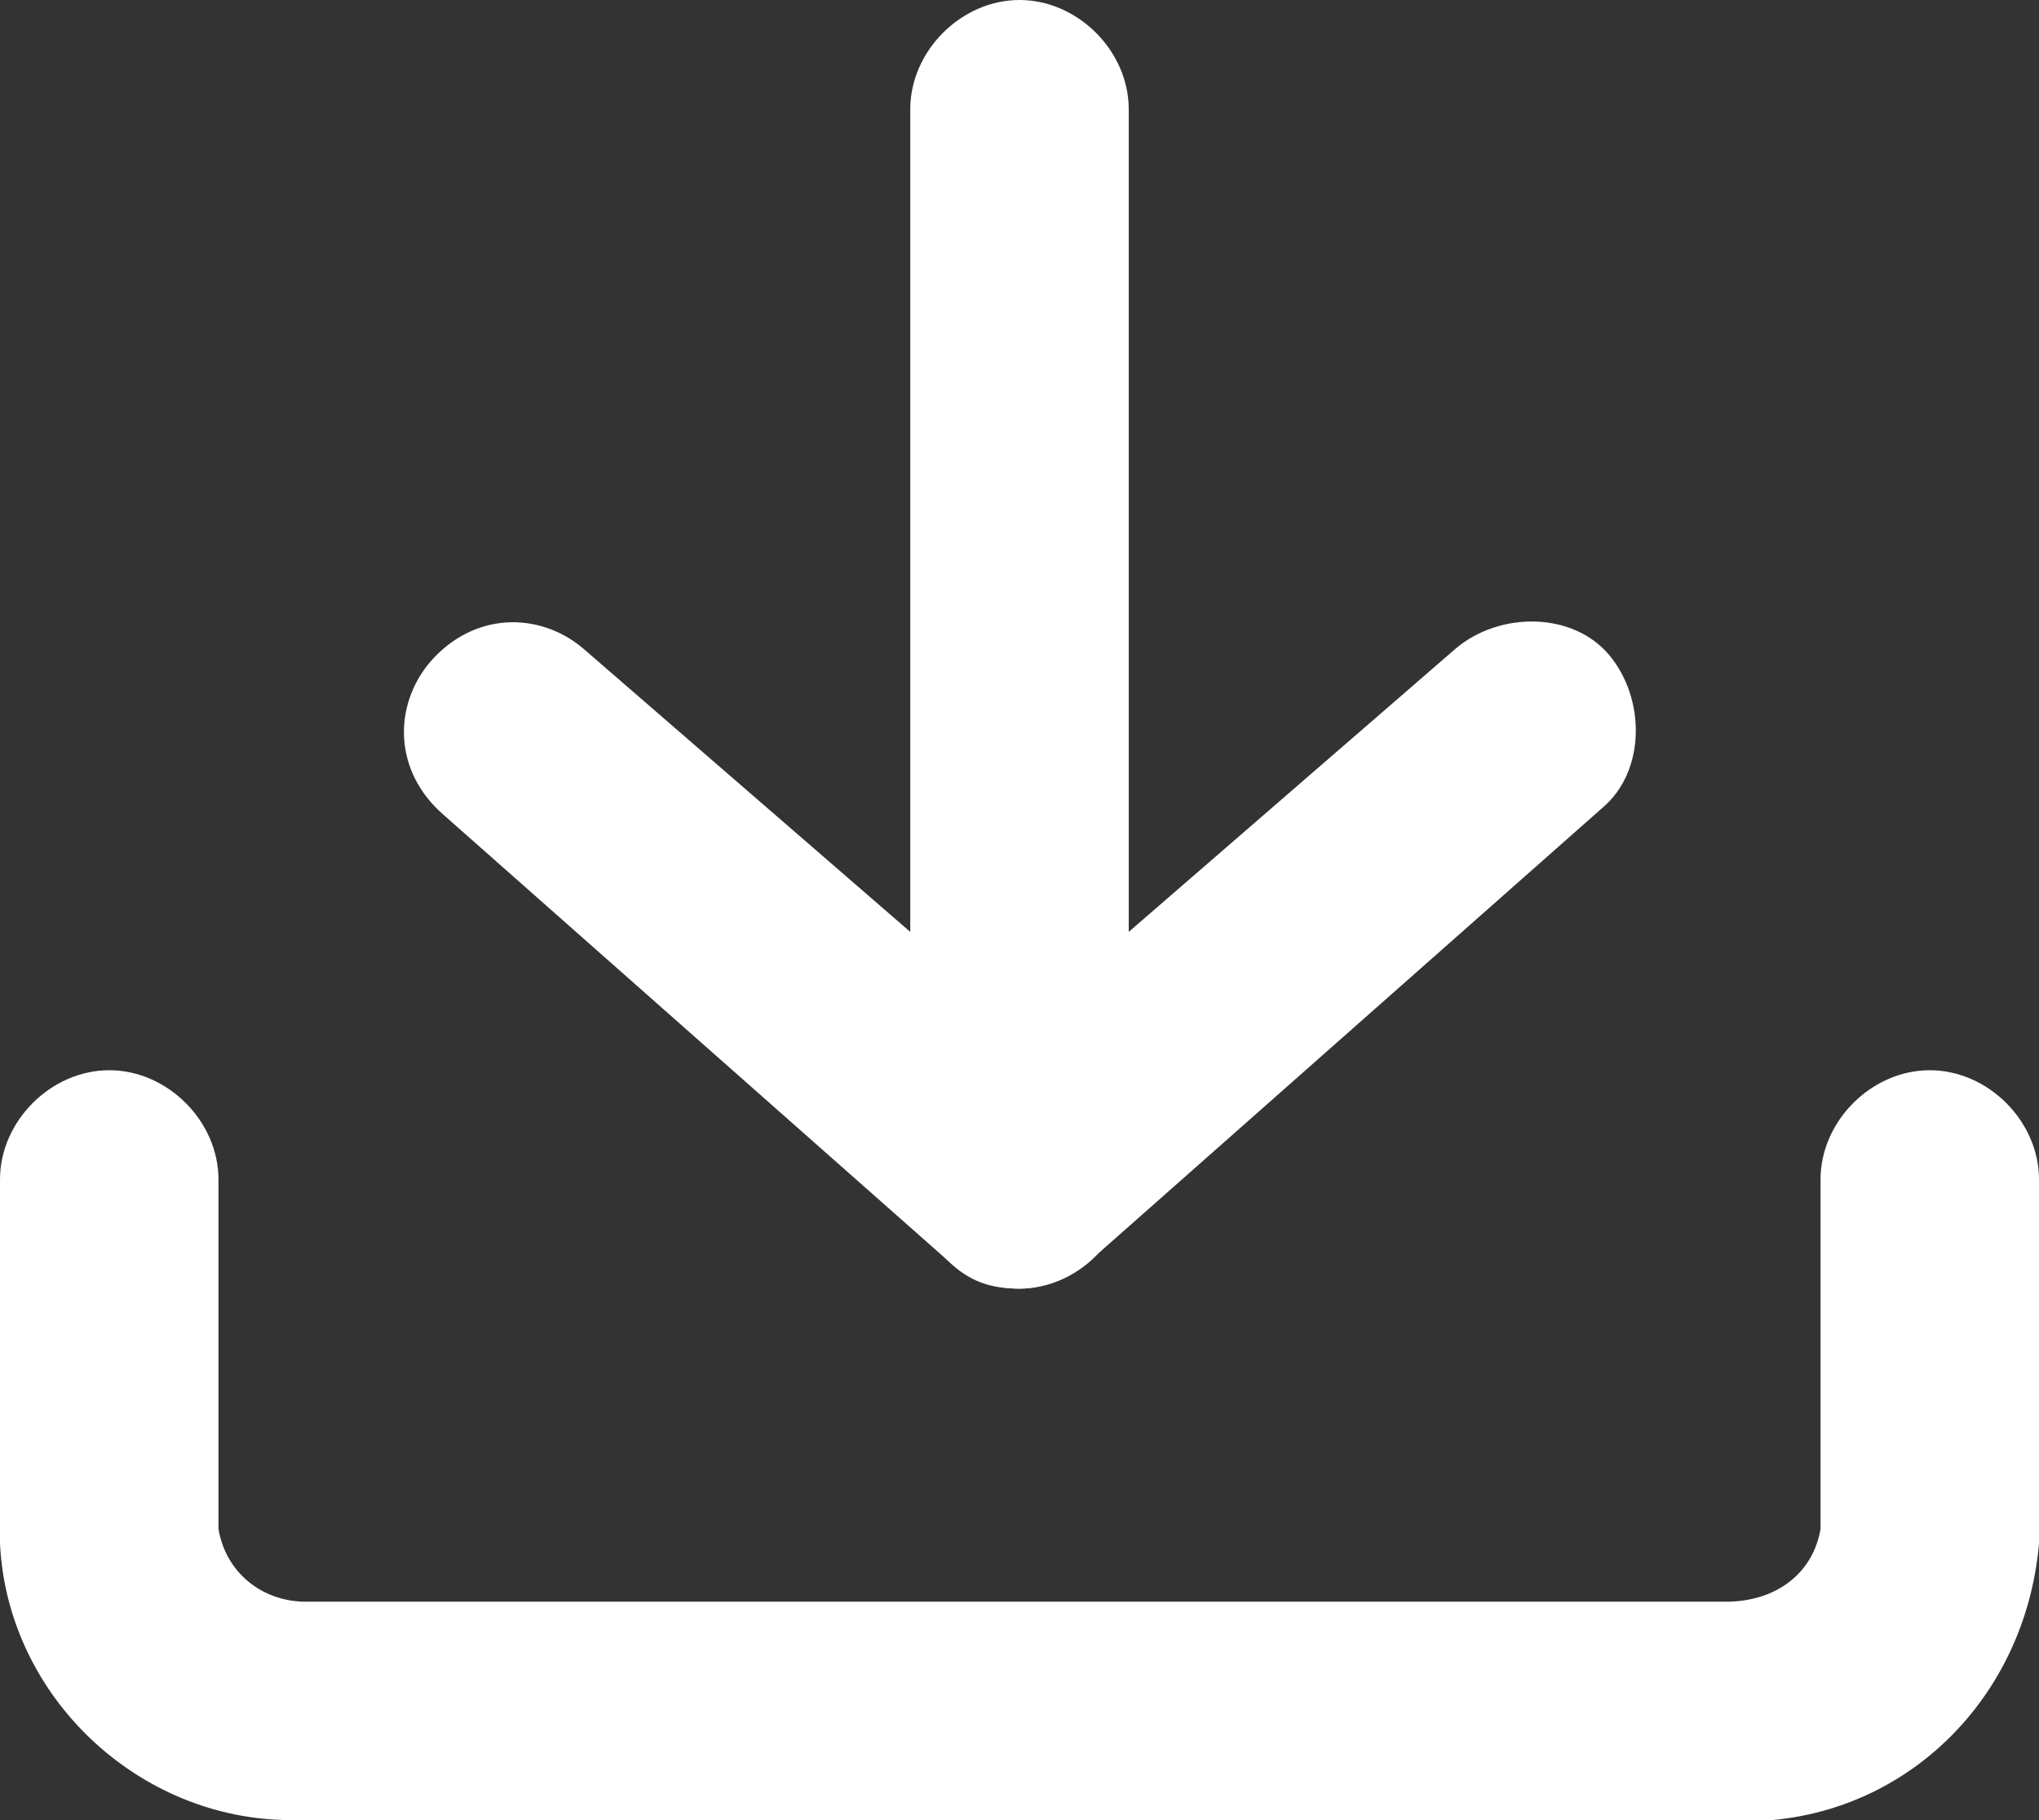 <svg version="1.1" id="Layer_1" xmlns="http://www.w3.org/2000/svg" x="0" y="0" viewBox="0 0 28 25" xml:space="preserve"><rect x="0" y="0" width="28" height="25" fill="#333333" stroke="none"/><style>.st0{fill:#fff}</style><g id="Icon_feather-download"><path class="st0" d="M4 25c-2.1 0-3.9-1.7-4-3.8v-5c0-.8.7-1.5 1.5-1.5s1.5.7 1.5 1.5V21c.1.6.6 1 1.2 1h19.5c.7 0 1.2-.4 1.3-1v-4.8c0-.8.7-1.5 1.5-1.5s1.5.7 1.5 1.5v5c-.2 2.3-2.1 4-4.4 3.8z"/><path class="st0" d="M14 17.7c-.4 0-.7-.1-1-.4l-6.9-6.1c-.7-.6-.7-1.5-.2-2.1.6-.7 1.5-.7 2.1-.2l6 5.2 6-5.2c.6-.5 1.6-.5 2.1.1s.5 1.6-.1 2.1l-6.9 6.1c-.4.3-.7.5-1.1.5"/><path class="st0" d="M14 17.7c-.8 0-1.5-.7-1.5-1.5V1.5c0-.8.7-1.5 1.5-1.5s1.5.7 1.5 1.5v14.7c0 .8-.7 1.5-1.5 1.5"/></g></svg>